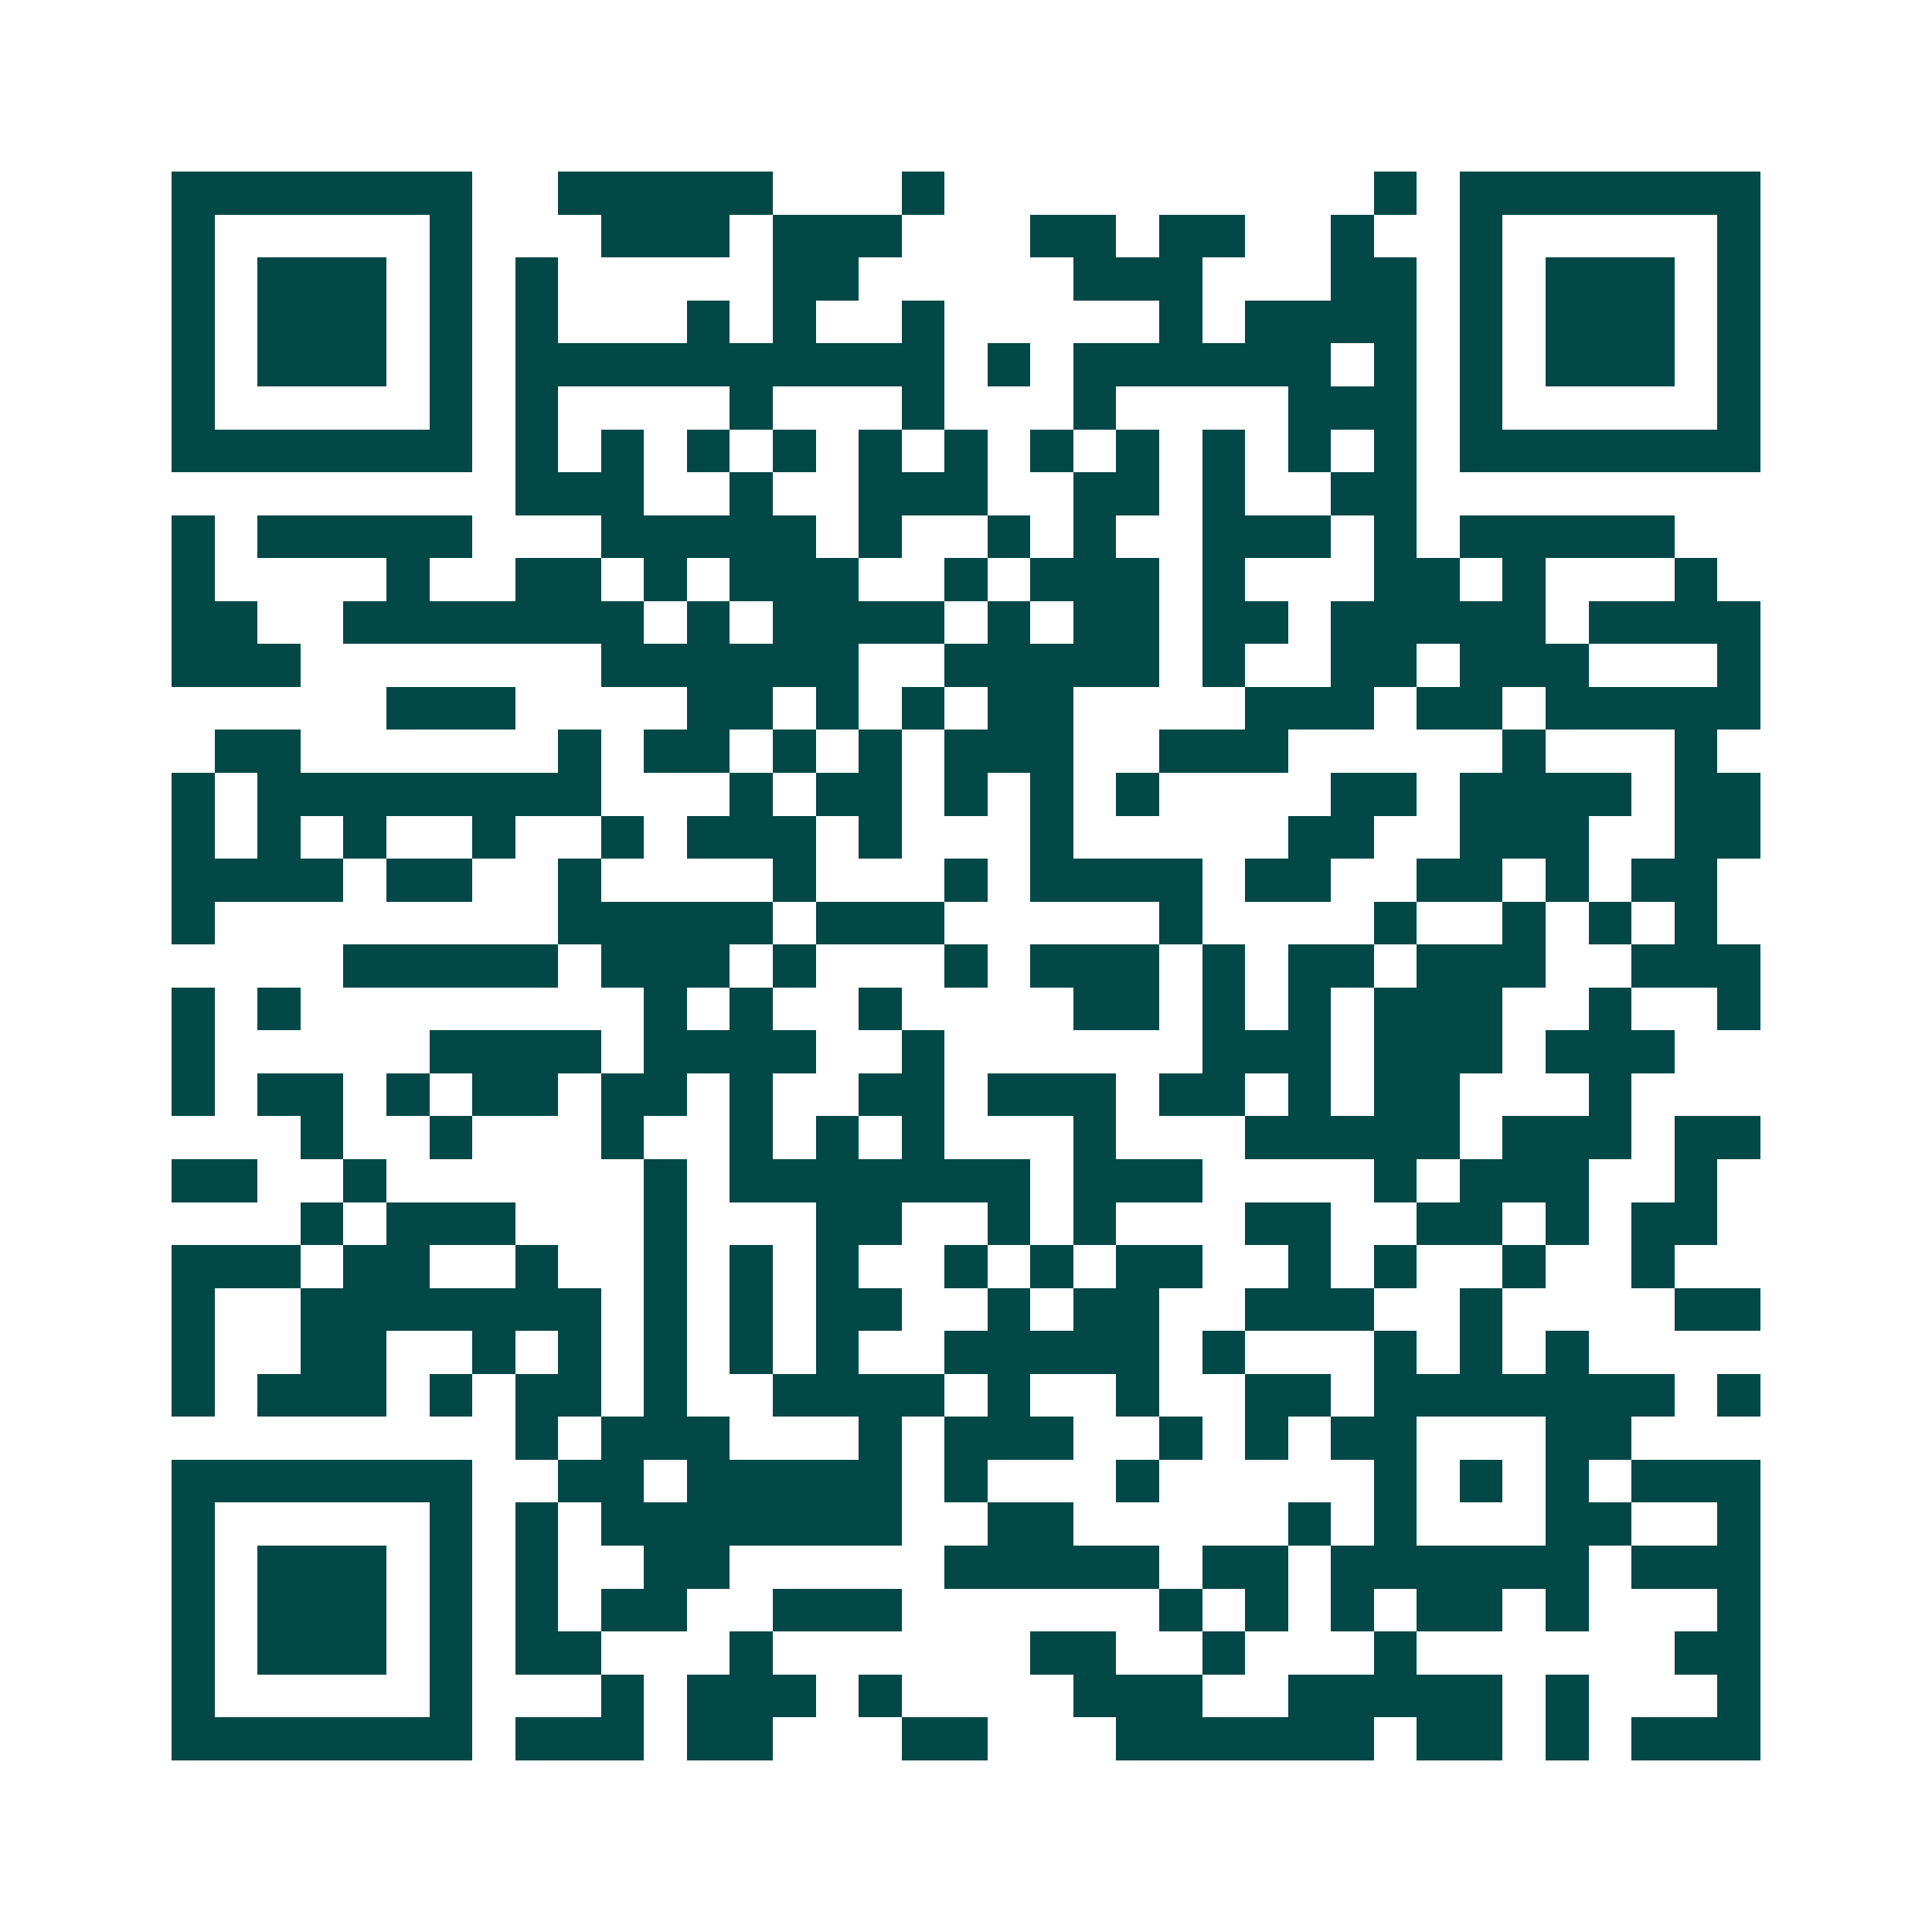 <svg xmlns="http://www.w3.org/2000/svg" width="200" height="200" viewBox="0 0 45 45" shape-rendering="crispEdges"><path fill="#ffffff" d="M0 0h45v45H0z"/><path stroke="#014847" d="M4 4.5h7m2 0h5m3 0h1m10 0h1m1 0h7M4 5.5h1m5 0h1m3 0h3m1 0h3m3 0h2m1 0h2m2 0h1m2 0h1m5 0h1M4 6.5h1m1 0h3m1 0h1m1 0h1m5 0h2m5 0h3m3 0h2m1 0h1m1 0h3m1 0h1M4 7.5h1m1 0h3m1 0h1m1 0h1m3 0h1m1 0h1m2 0h1m5 0h1m1 0h4m1 0h1m1 0h3m1 0h1M4 8.5h1m1 0h3m1 0h1m1 0h10m1 0h1m1 0h6m1 0h1m1 0h1m1 0h3m1 0h1M4 9.5h1m5 0h1m1 0h1m4 0h1m3 0h1m3 0h1m4 0h3m1 0h1m5 0h1M4 10.5h7m1 0h1m1 0h1m1 0h1m1 0h1m1 0h1m1 0h1m1 0h1m1 0h1m1 0h1m1 0h1m1 0h1m1 0h7M12 11.5h3m2 0h1m2 0h3m2 0h2m1 0h1m2 0h2M4 12.5h1m1 0h5m3 0h5m1 0h1m2 0h1m1 0h1m2 0h3m1 0h1m1 0h5M4 13.5h1m4 0h1m2 0h2m1 0h1m1 0h3m2 0h1m1 0h3m1 0h1m3 0h2m1 0h1m3 0h1M4 14.5h2m2 0h7m1 0h1m1 0h4m1 0h1m1 0h2m1 0h2m1 0h5m1 0h4M4 15.5h3m7 0h6m2 0h5m1 0h1m2 0h2m1 0h3m3 0h1M9 16.5h3m4 0h2m1 0h1m1 0h1m1 0h2m4 0h3m1 0h2m1 0h5M5 17.5h2m6 0h1m1 0h2m1 0h1m1 0h1m1 0h3m2 0h3m5 0h1m3 0h1M4 18.5h1m1 0h8m3 0h1m1 0h2m1 0h1m1 0h1m1 0h1m4 0h2m1 0h4m1 0h2M4 19.5h1m1 0h1m1 0h1m2 0h1m2 0h1m1 0h3m1 0h1m3 0h1m5 0h2m2 0h3m2 0h2M4 20.5h4m1 0h2m2 0h1m4 0h1m3 0h1m1 0h4m1 0h2m2 0h2m1 0h1m1 0h2M4 21.5h1m8 0h5m1 0h3m5 0h1m4 0h1m2 0h1m1 0h1m1 0h1M8 22.5h5m1 0h3m1 0h1m3 0h1m1 0h3m1 0h1m1 0h2m1 0h3m2 0h3M4 23.5h1m1 0h1m8 0h1m1 0h1m2 0h1m4 0h2m1 0h1m1 0h1m1 0h3m2 0h1m2 0h1M4 24.5h1m5 0h4m1 0h4m2 0h1m6 0h3m1 0h3m1 0h3M4 25.5h1m1 0h2m1 0h1m1 0h2m1 0h2m1 0h1m2 0h2m1 0h3m1 0h2m1 0h1m1 0h2m3 0h1M7 26.5h1m2 0h1m3 0h1m2 0h1m1 0h1m1 0h1m3 0h1m3 0h5m1 0h3m1 0h2M4 27.5h2m2 0h1m6 0h1m1 0h7m1 0h3m4 0h1m1 0h3m2 0h1M7 28.5h1m1 0h3m3 0h1m3 0h2m2 0h1m1 0h1m3 0h2m2 0h2m1 0h1m1 0h2M4 29.5h3m1 0h2m2 0h1m2 0h1m1 0h1m1 0h1m2 0h1m1 0h1m1 0h2m2 0h1m1 0h1m2 0h1m2 0h1M4 30.5h1m2 0h7m1 0h1m1 0h1m1 0h2m2 0h1m1 0h2m2 0h3m2 0h1m4 0h2M4 31.5h1m2 0h2m2 0h1m1 0h1m1 0h1m1 0h1m1 0h1m2 0h5m1 0h1m3 0h1m1 0h1m1 0h1M4 32.5h1m1 0h3m1 0h1m1 0h2m1 0h1m2 0h4m1 0h1m2 0h1m2 0h2m1 0h7m1 0h1M12 33.5h1m1 0h3m3 0h1m1 0h3m2 0h1m1 0h1m1 0h2m3 0h2M4 34.5h7m2 0h2m1 0h5m1 0h1m3 0h1m5 0h1m1 0h1m1 0h1m1 0h3M4 35.5h1m5 0h1m1 0h1m1 0h7m2 0h2m5 0h1m1 0h1m3 0h2m2 0h1M4 36.5h1m1 0h3m1 0h1m1 0h1m2 0h2m5 0h5m1 0h2m1 0h6m1 0h3M4 37.5h1m1 0h3m1 0h1m1 0h1m1 0h2m2 0h3m6 0h1m1 0h1m1 0h1m1 0h2m1 0h1m3 0h1M4 38.5h1m1 0h3m1 0h1m1 0h2m3 0h1m6 0h2m2 0h1m3 0h1m6 0h2M4 39.5h1m5 0h1m3 0h1m1 0h3m1 0h1m4 0h3m2 0h5m1 0h1m3 0h1M4 40.5h7m1 0h3m1 0h2m3 0h2m3 0h6m1 0h2m1 0h1m1 0h3"/></svg>
